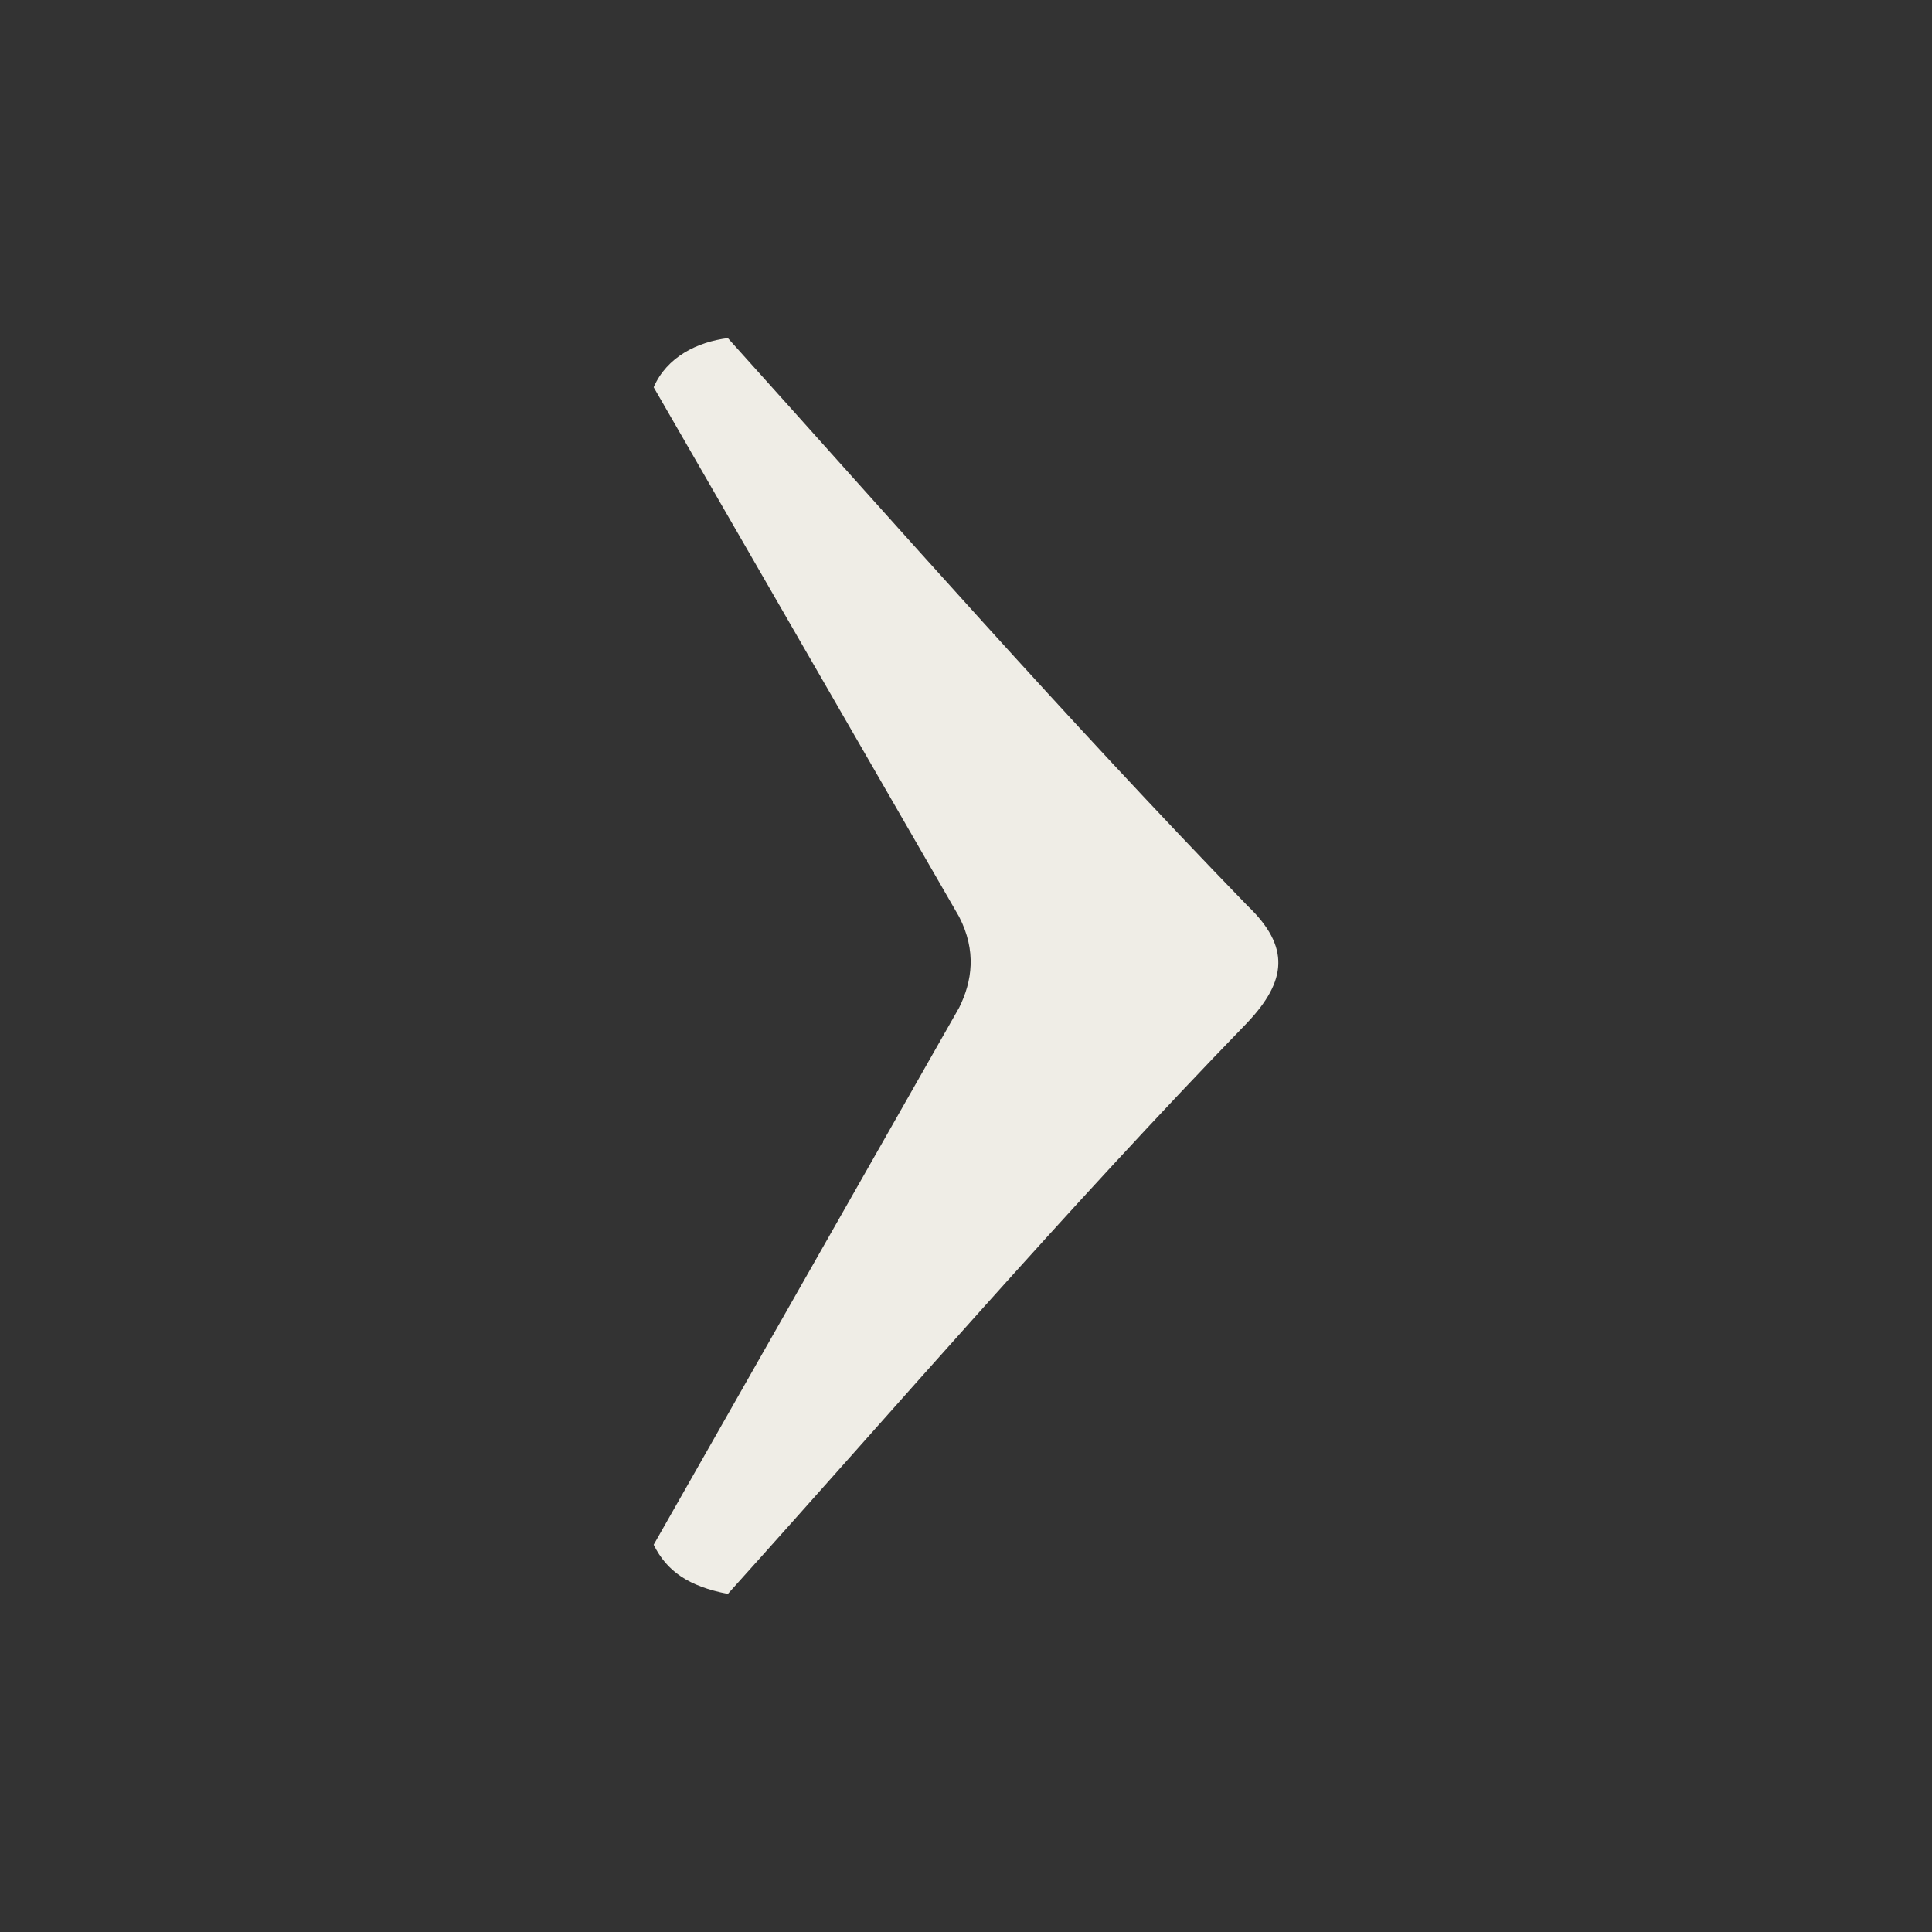 <svg xmlns="http://www.w3.org/2000/svg" width="80" height="80" viewBox="0 0 80 80"><rect x="0" y="0" width="80" height="80" fill="#333333" stroke="none"/><path fill="#EFEDE6" fill-rule="evenodd" d="M39.717,37.964 C40.44,39.373 40.259,40.627 39.717,41.723 L27.067,63.964 C27.609,65.06 28.512,65.687 30.139,66 C37.187,58.169 44.055,50.181 51.645,42.349 C53.271,40.627 53.452,39.217 51.645,37.494 C44.055,29.663 37.187,21.831 30.139,14 C28.874,14.157 27.609,14.783 27.067,16.036 L39.717,37.964 Z" style="mix-blend-mode:multiply"/></svg>